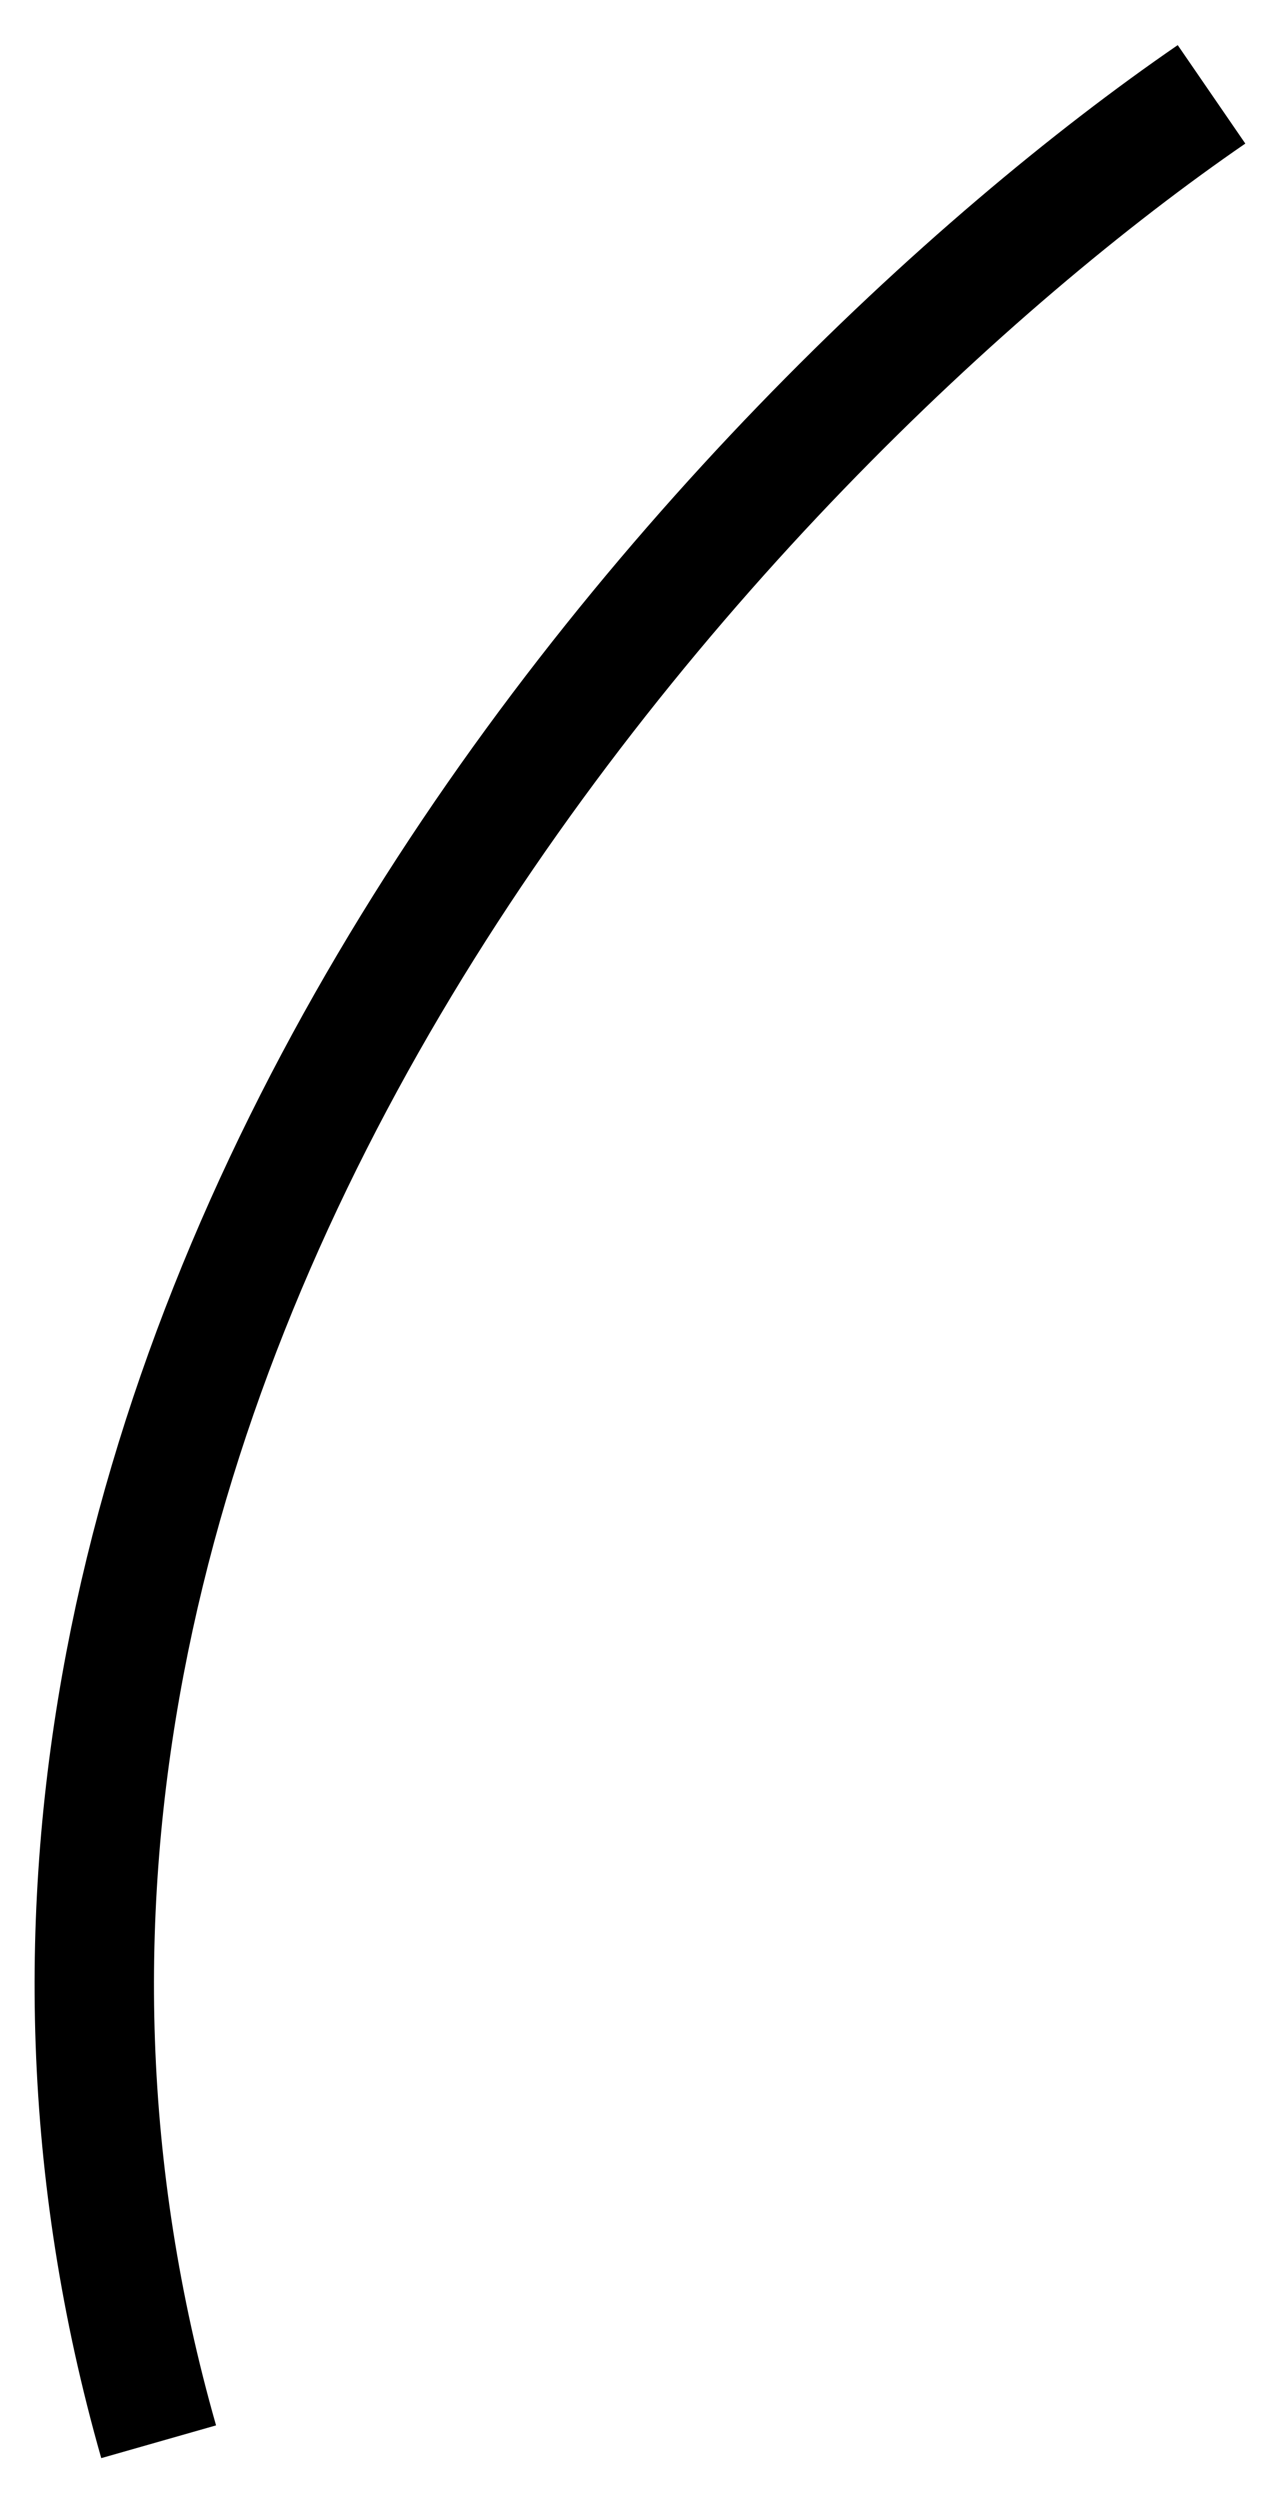 <?xml version="1.0" encoding="utf-8"?>
<svg xmlns="http://www.w3.org/2000/svg" fill="none" height="100%" overflow="visible" preserveAspectRatio="none" style="display: block;" viewBox="0 0 27 53" width="100%">
<path d="M25.696 2C15.516 8.993 -3.203 28.734 3.365 51.761" id="Vector 450" stroke="black" stroke-width="2.532"/>
</svg>